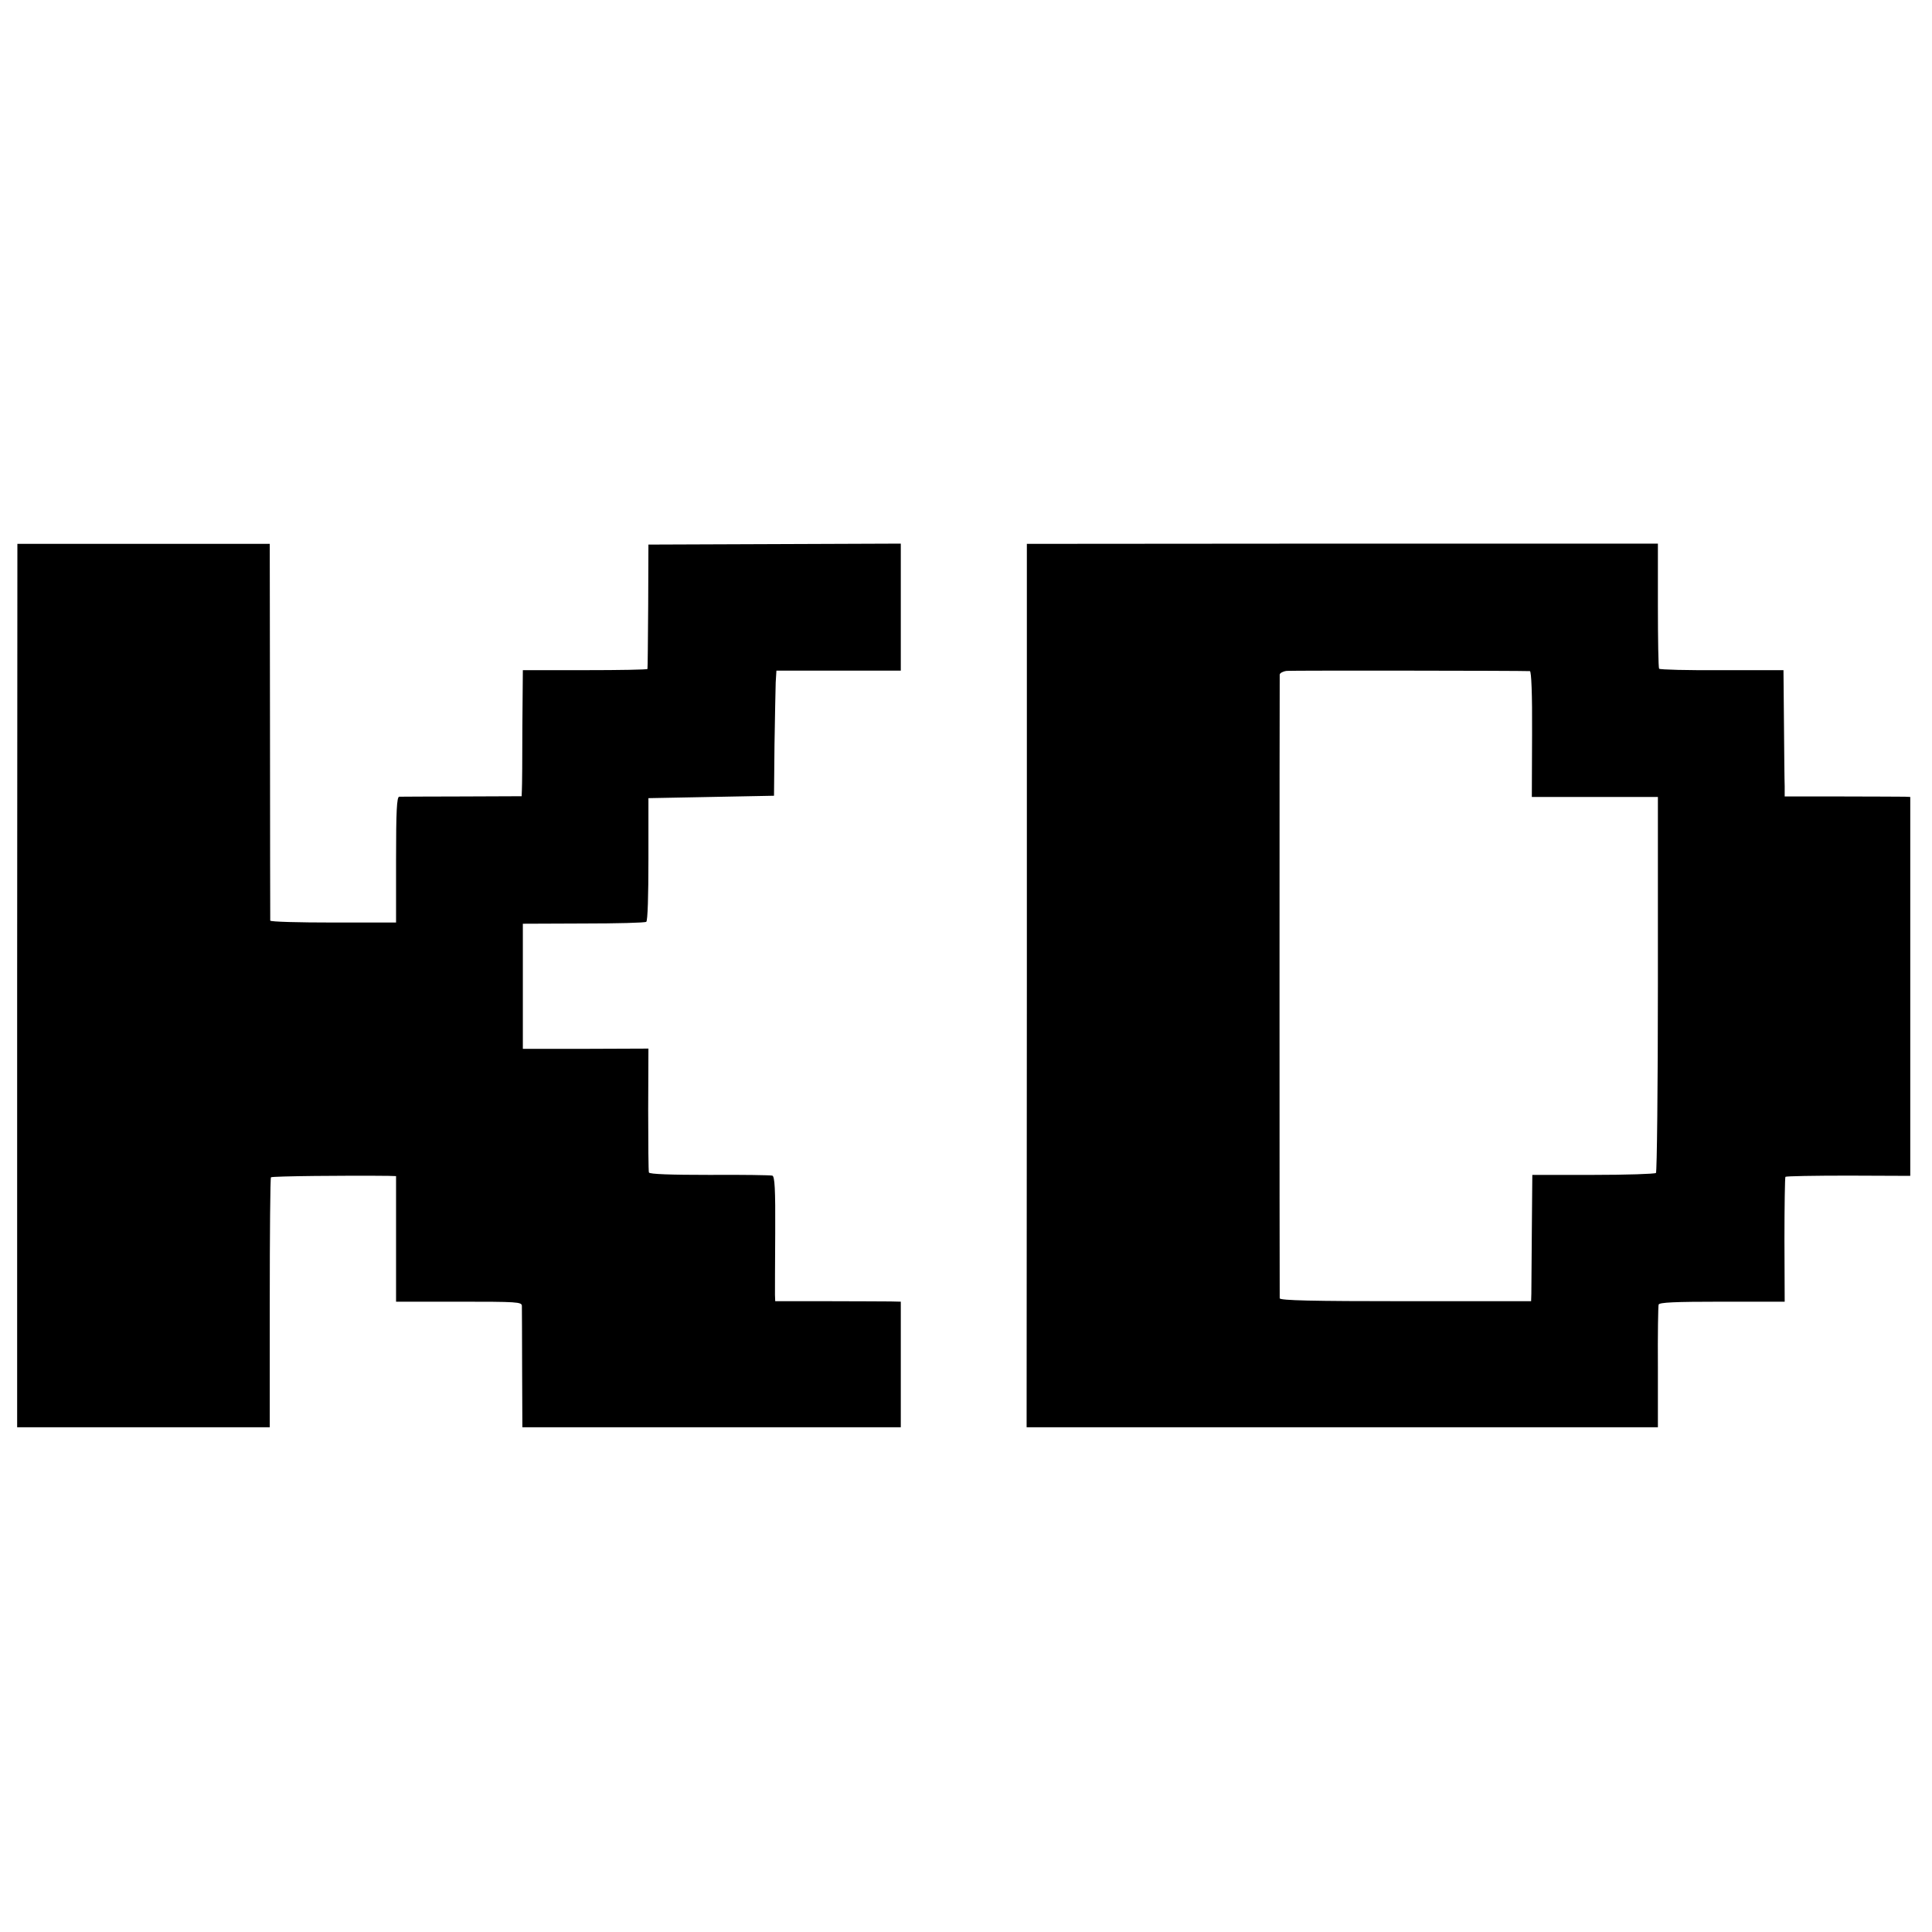 <?xml version="1.0" standalone="no"?>
<!DOCTYPE svg PUBLIC "-//W3C//DTD SVG 20010904//EN"
 "http://www.w3.org/TR/2001/REC-SVG-20010904/DTD/svg10.dtd">
<svg version="1.0" xmlns="http://www.w3.org/2000/svg"
 width="800pt" height="800pt" viewBox="0 0 800 800"
 preserveAspectRatio="xMidYMid meet">
<g transform="translate(0,800) scale(0.1,-0.1)"
fill="#000000" stroke="none">
<path d="M71 3919 l0 -1829 523 0 523 0 0 515 c0 283 2 517 5 520 4 5 319 8
486 6 l32 -1 0 -260 0 -260 260 0 c241 0 260 -1 261 -17 0 -10 1 -127 1 -260
l1 -243 783 0 784 0 0 260 0 260 -42 1 c-24 0 -141 1 -260 1 l-218 0 -1 26 c0
15 0 131 1 258 1 181 -2 233 -12 236 -7 2 -124 4 -260 3 -160 0 -249 3 -251
10 -2 5 -3 123 -3 261 l1 252 -260 -1 -260 0 0 259 0 259 251 1 c138 0 255 3
260 7 6 3 9 110 9 259 l0 253 260 5 260 5 2 210 c2 116 4 232 5 259 l3 49 258
0 257 0 0 263 0 263 -522 -2 -523 -2 -1 -255 c-1 -140 -2 -257 -3 -260 0 -3
-117 -5 -258 -5 l-258 0 -2 -235 c0 -129 -1 -247 -2 -261 l-1 -26 -247 -1
c-137 0 -254 -1 -260 -1 -10 -1 -13 -60 -13 -261 l0 -260 -260 0 c-143 0 -260
3 -261 8 0 4 -1 356 -1 783 l-1 777 -523 0 -522 0 -1 -1829z"/>
<path d="M4252 3919 l-1 -1829 1307 0 1307 0 0 247 c-1 137 1 254 3 261 3 9
65 12 263 12 l259 0 -1 256 c0 141 2 258 4 261 3 3 121 5 261 5 l256 -1 0 785
0 784 -22 1 c-13 0 -130 1 -260 1 l-238 0 0 42 c-1 22 -2 140 -3 261 l-2 220
-255 0 c-140 -1 -257 2 -260 6 -3 4 -5 122 -5 263 l0 255 -1306 0 -1307 -1 0
-1829z m2083 1302 c6 -1 10 -94 9 -261 l-1 -260 261 0 261 0 0 -774 c0 -426
-4 -778 -8 -783 -5 -4 -122 -8 -260 -8 l-252 0 -2 -230 c-1 -126 -2 -244 -2
-262 l-1 -31 -520 0 c-383 0 -520 3 -521 12 -1 15 -1 2567 0 2583 1 6 13 13
29 15 21 2 968 1 1007 -1z"/>
</g>
</svg>
